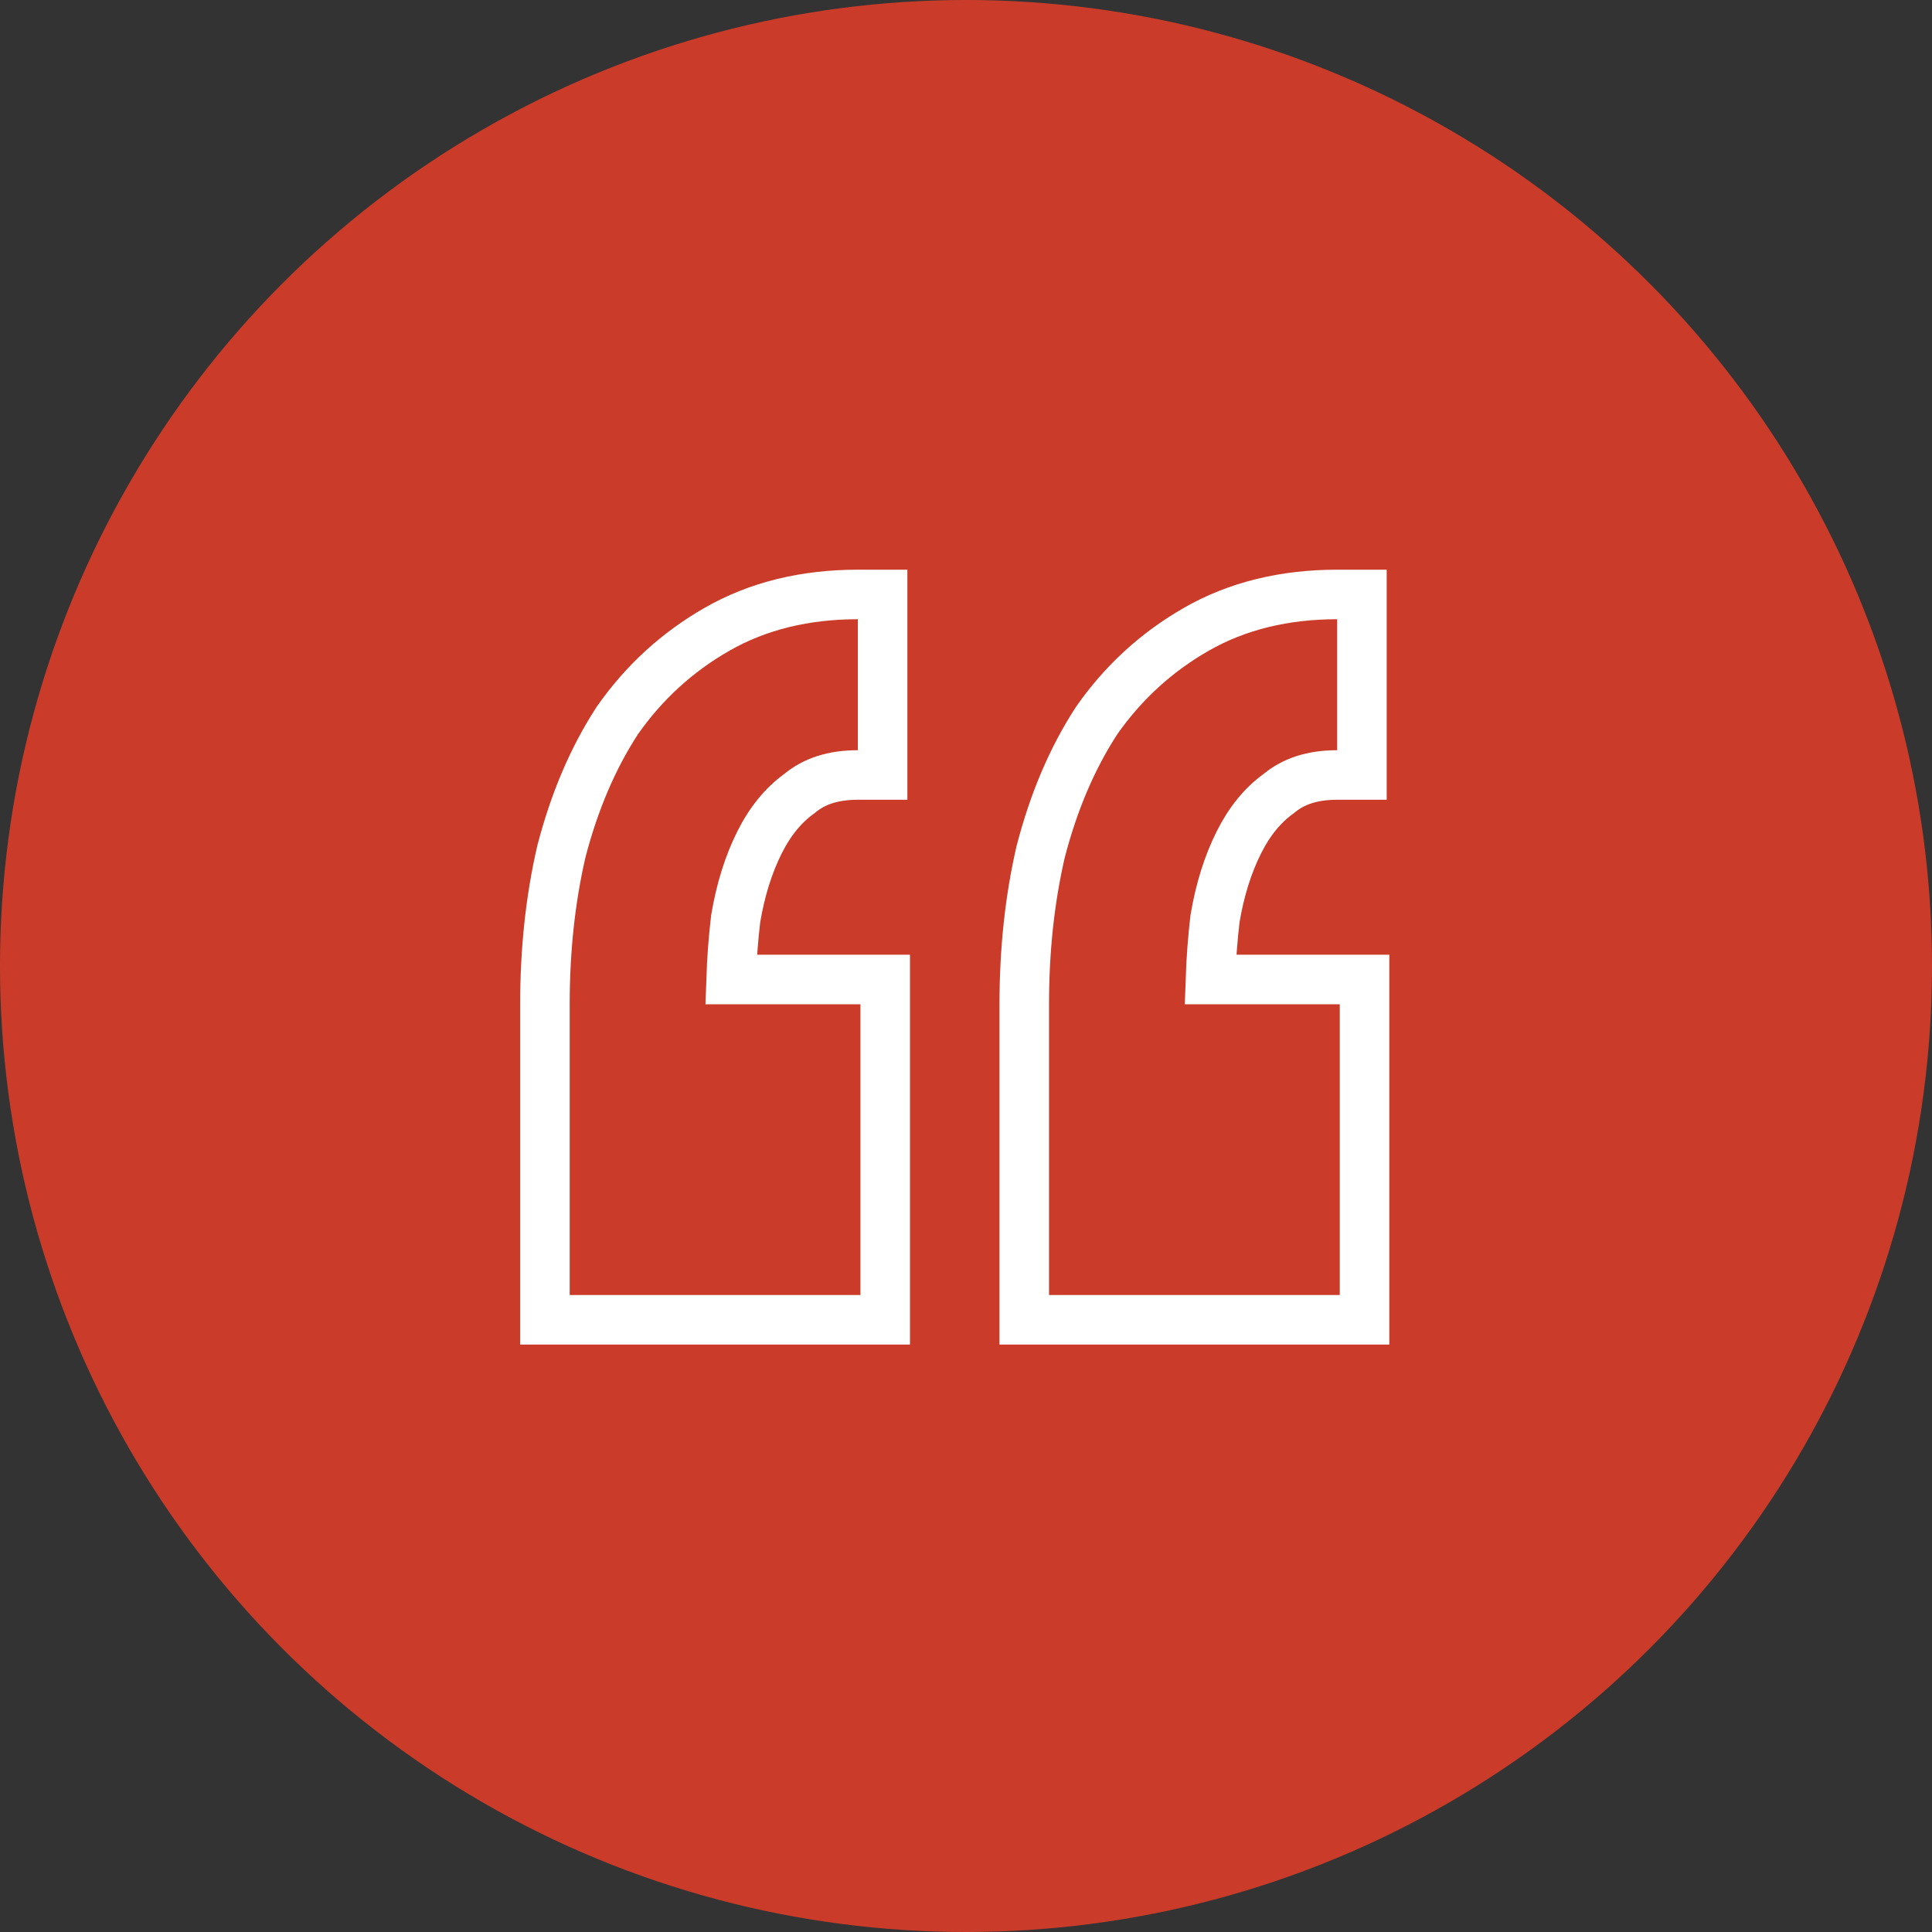 <svg width="78" height="78" viewBox="0 0 78 78" fill="none" xmlns="http://www.w3.org/2000/svg">
<rect x="0" y="0" width="78" height="78" fill="#333333" stroke="none"/>
<circle cx="39" cy="39" r="39" fill="#ca3c29"/>
<path d="M34.738 53.283H35.738V52.283V40.545V39.545H34.738H29.516C29.544 38.727 29.605 37.909 29.701 37.091C29.899 35.914 30.223 34.892 30.662 34.013C31.095 33.148 31.632 32.504 32.26 32.048L32.283 32.031L32.305 32.013C32.868 31.552 33.618 31.288 34.633 31.288H35.633V30.288V25V24H34.633C32.512 24 30.609 24.456 28.955 25.401C27.345 26.321 26.001 27.55 24.93 29.079L24.92 29.094L24.911 29.108C23.927 30.622 23.183 32.382 22.666 34.372L22.663 34.385L22.66 34.398C22.218 36.314 22 38.364 22 40.545V52.283V53.283H23H34.738ZM54.09 53.283H55.09V52.283V40.545V39.545H54.09H48.868C48.896 38.727 48.958 37.909 49.053 37.091C49.251 35.914 49.575 34.892 50.015 34.013C50.447 33.148 50.984 32.504 51.612 32.048L51.635 32.031L51.657 32.013C52.221 31.552 52.97 31.288 53.985 31.288H54.985V30.288V25V24H53.985C51.864 24 49.961 24.456 48.307 25.401C46.697 26.321 45.353 27.55 44.282 29.079L44.273 29.094L44.263 29.108C43.279 30.622 42.535 32.382 42.019 34.372L42.015 34.385L42.012 34.398C41.57 36.314 41.352 38.364 41.352 40.545V52.283V53.283H42.352H54.09Z" stroke="white" stroke-width="2"/>
</svg>
